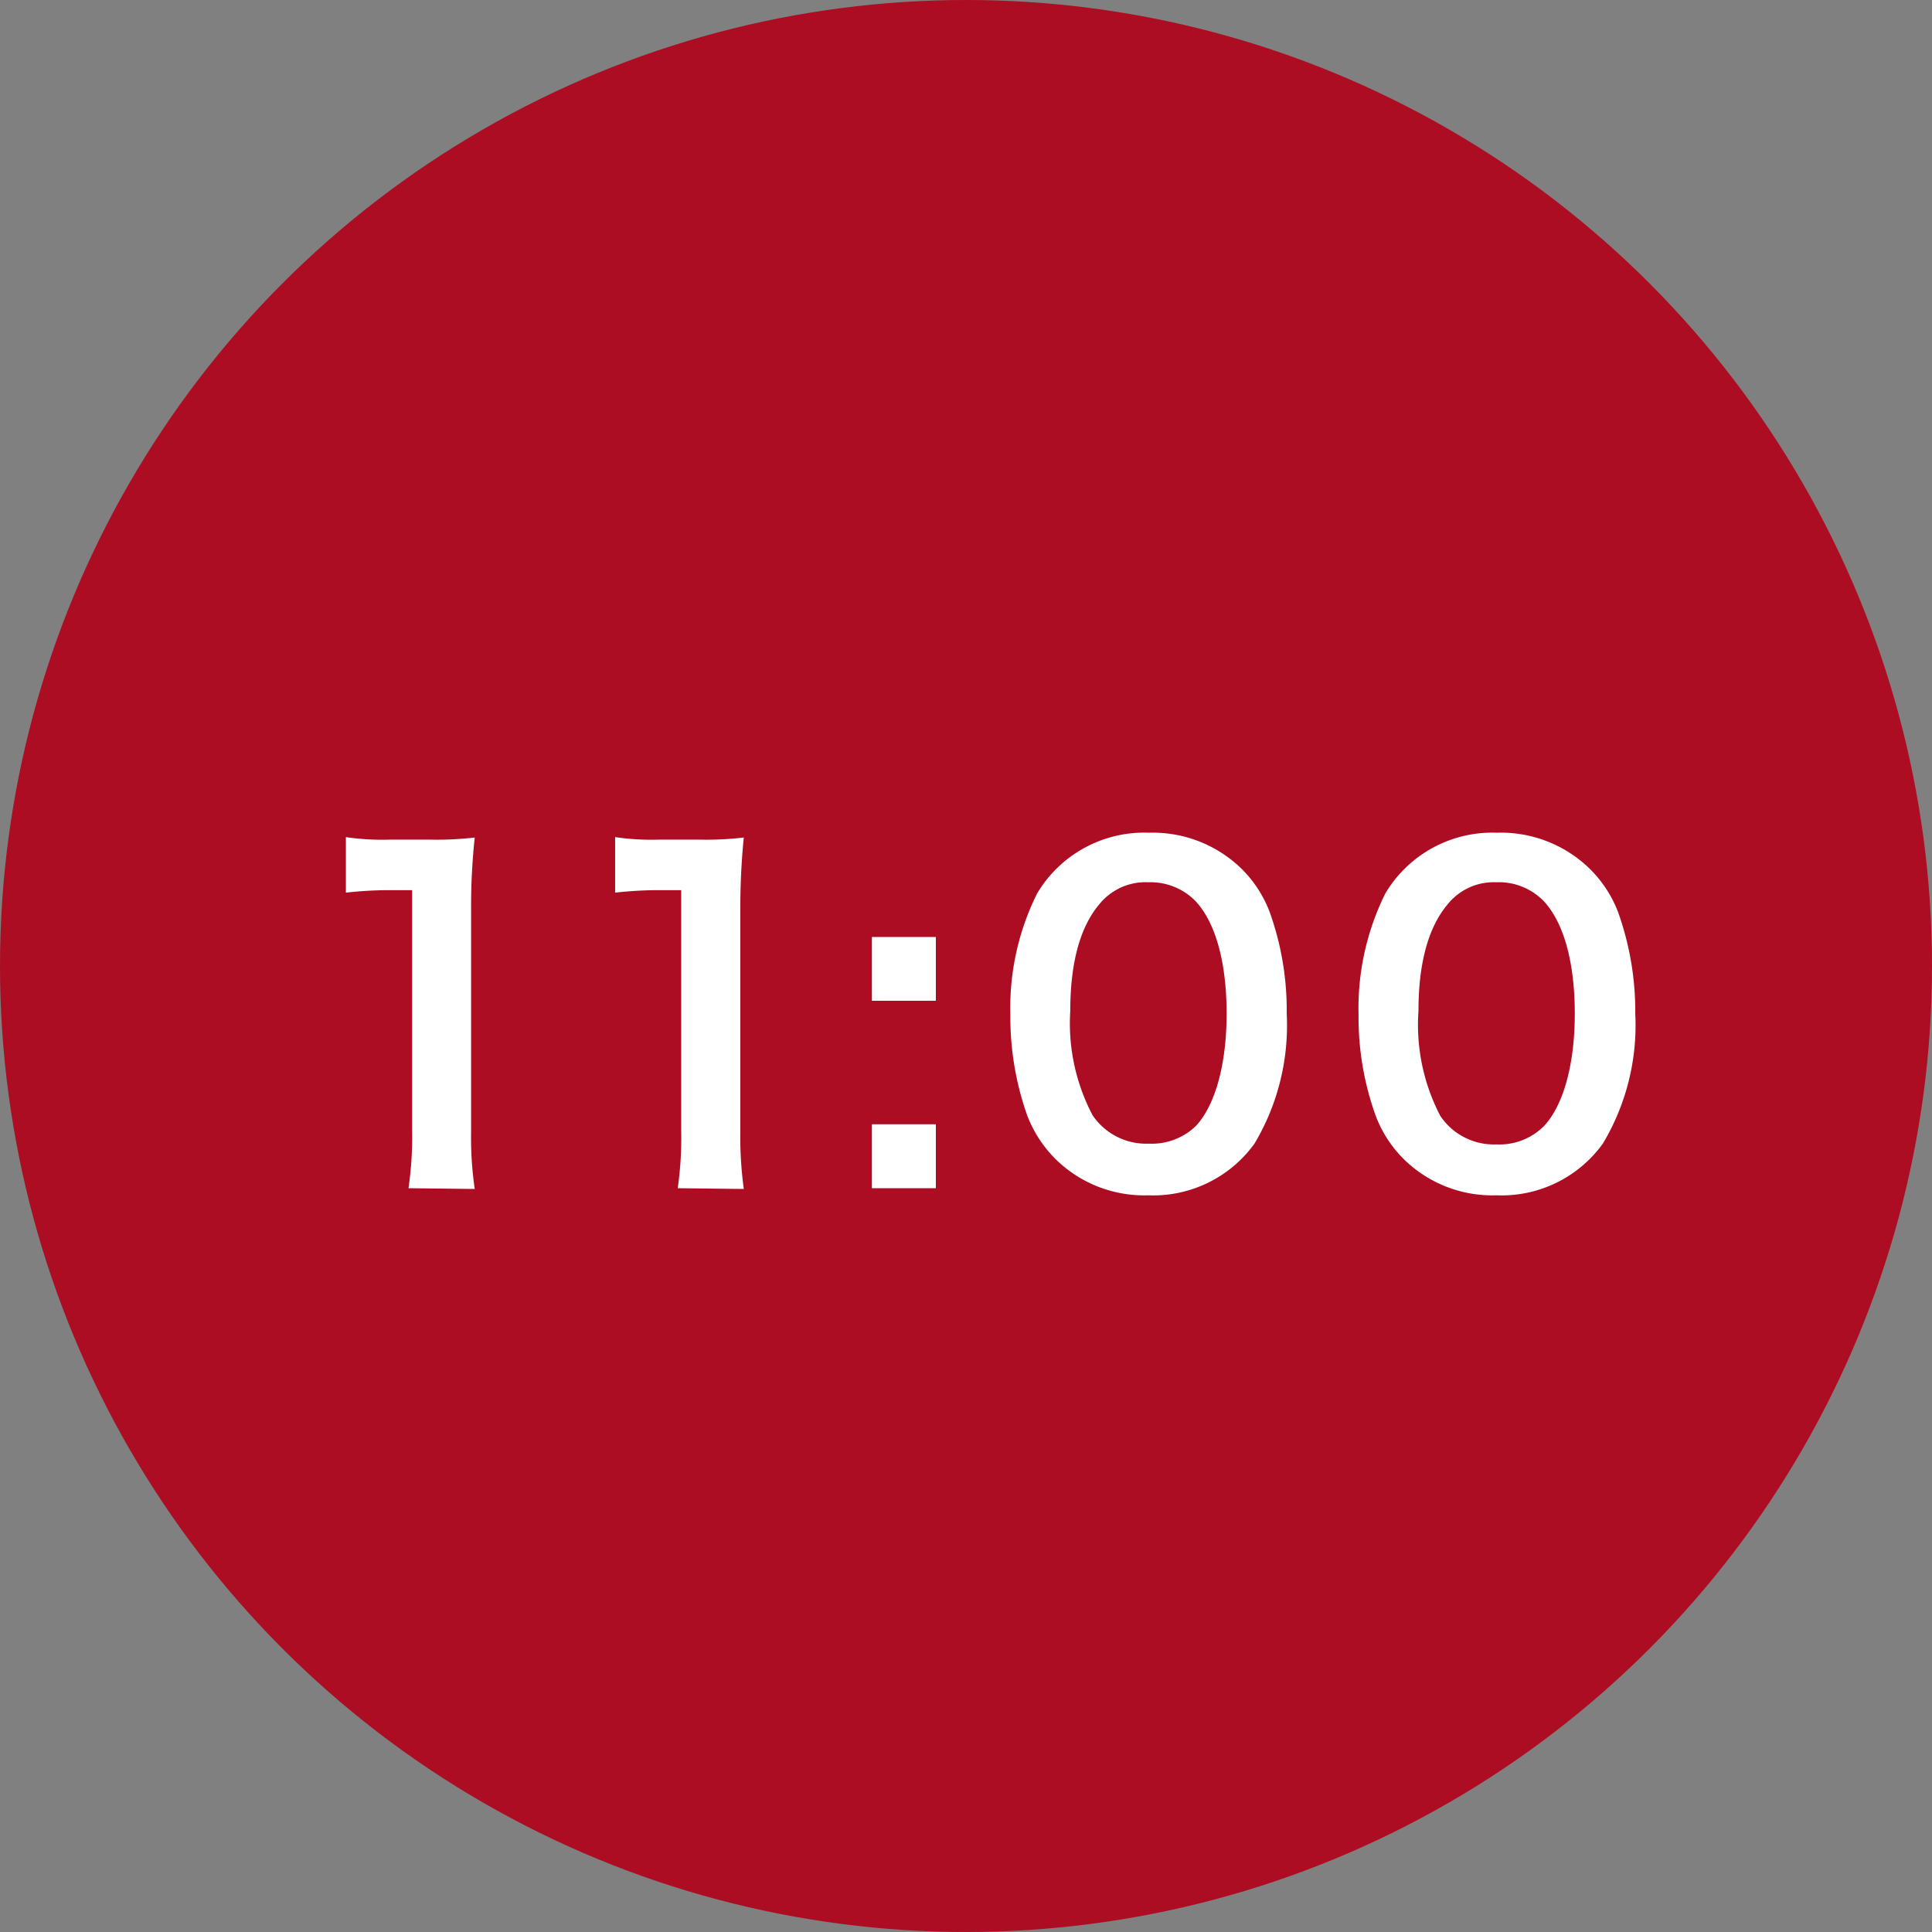 <svg xmlns="http://www.w3.org/2000/svg" viewBox="0 0 100.6 100.6"><rect x="0" y="0" width="100.6" height="100.6" fill="#808080" stroke="none"/><defs><style>.cls-1{fill:#ac0d23;}.cls-2{fill:#fff;}</style></defs><g id="レイヤー_2" data-name="レイヤー 2"><g id="レイヤー_1-2" data-name="レイヤー 1"><circle class="cls-1" cx="50.3" cy="50.3" r="50.3"/><path class="cls-2" d="M21.27,61.87a18.46,18.46,0,0,0,.19-3V46.35h-1.1a20.69,20.69,0,0,0-2.35.13V43.59a13.19,13.19,0,0,0,2.28.13h2.1a16.94,16.94,0,0,0,2.33-.11,33.57,33.57,0,0,0-.19,3.76V58.91a18.54,18.54,0,0,0,.19,3Z"/><path class="cls-2" d="M35.29,61.87a18.57,18.57,0,0,0,.18-3V46.35H34.38a20.56,20.56,0,0,0-2.35.13V43.59a13.19,13.19,0,0,0,2.28.13h2.1a16.78,16.78,0,0,0,2.32-.11,36.13,36.13,0,0,0-.18,3.76V58.91a19.91,19.91,0,0,0,.18,3Z"/><path class="cls-2" d="M48.73,48.79v3.32H45.4V48.79Zm0,9.75v3.33H45.4V58.54Z"/><path class="cls-2" d="M55,60.39a6.47,6.47,0,0,1-1.51-2.3,15.35,15.35,0,0,1-.88-5.25A13.34,13.34,0,0,1,54,46.53a6.48,6.48,0,0,1,5.81-3.17,6.62,6.62,0,0,1,4.81,1.85,6.31,6.31,0,0,1,1.5,2.3A15.18,15.18,0,0,1,67,52.8a12,12,0,0,1-1.68,6.75,6.5,6.5,0,0,1-5.54,2.69A6.57,6.57,0,0,1,55,60.39Zm7.27-1.76c1-1.07,1.6-3.19,1.6-5.85s-.57-4.72-1.6-5.84a3.28,3.28,0,0,0-2.48-1,3.09,3.09,0,0,0-2.56,1.16c-1,1.19-1.5,3.06-1.5,5.54a10.26,10.26,0,0,0,1.16,5.43,3.36,3.36,0,0,0,2.92,1.48A3.3,3.3,0,0,0,62.27,58.63Z"/><path class="cls-2" d="M73.13,60.39a6.31,6.31,0,0,1-1.5-2.3,15.12,15.12,0,0,1-.89-5.25,13.46,13.46,0,0,1,1.39-6.31,6.48,6.48,0,0,1,5.81-3.17,6.62,6.62,0,0,1,4.81,1.85,6.34,6.34,0,0,1,1.51,2.3,15.42,15.42,0,0,1,.89,5.29,12,12,0,0,1-1.69,6.75,6.5,6.5,0,0,1-5.54,2.69A6.57,6.57,0,0,1,73.13,60.39Zm7.27-1.76c1-1.07,1.6-3.19,1.6-5.85s-.57-4.72-1.6-5.84a3.25,3.25,0,0,0-2.48-1,3.08,3.08,0,0,0-2.55,1.16c-1,1.19-1.51,3.06-1.51,5.54A10.26,10.26,0,0,0,75,58.11a3.36,3.36,0,0,0,2.92,1.48A3.28,3.28,0,0,0,80.4,58.63Z"/></g></g></svg>